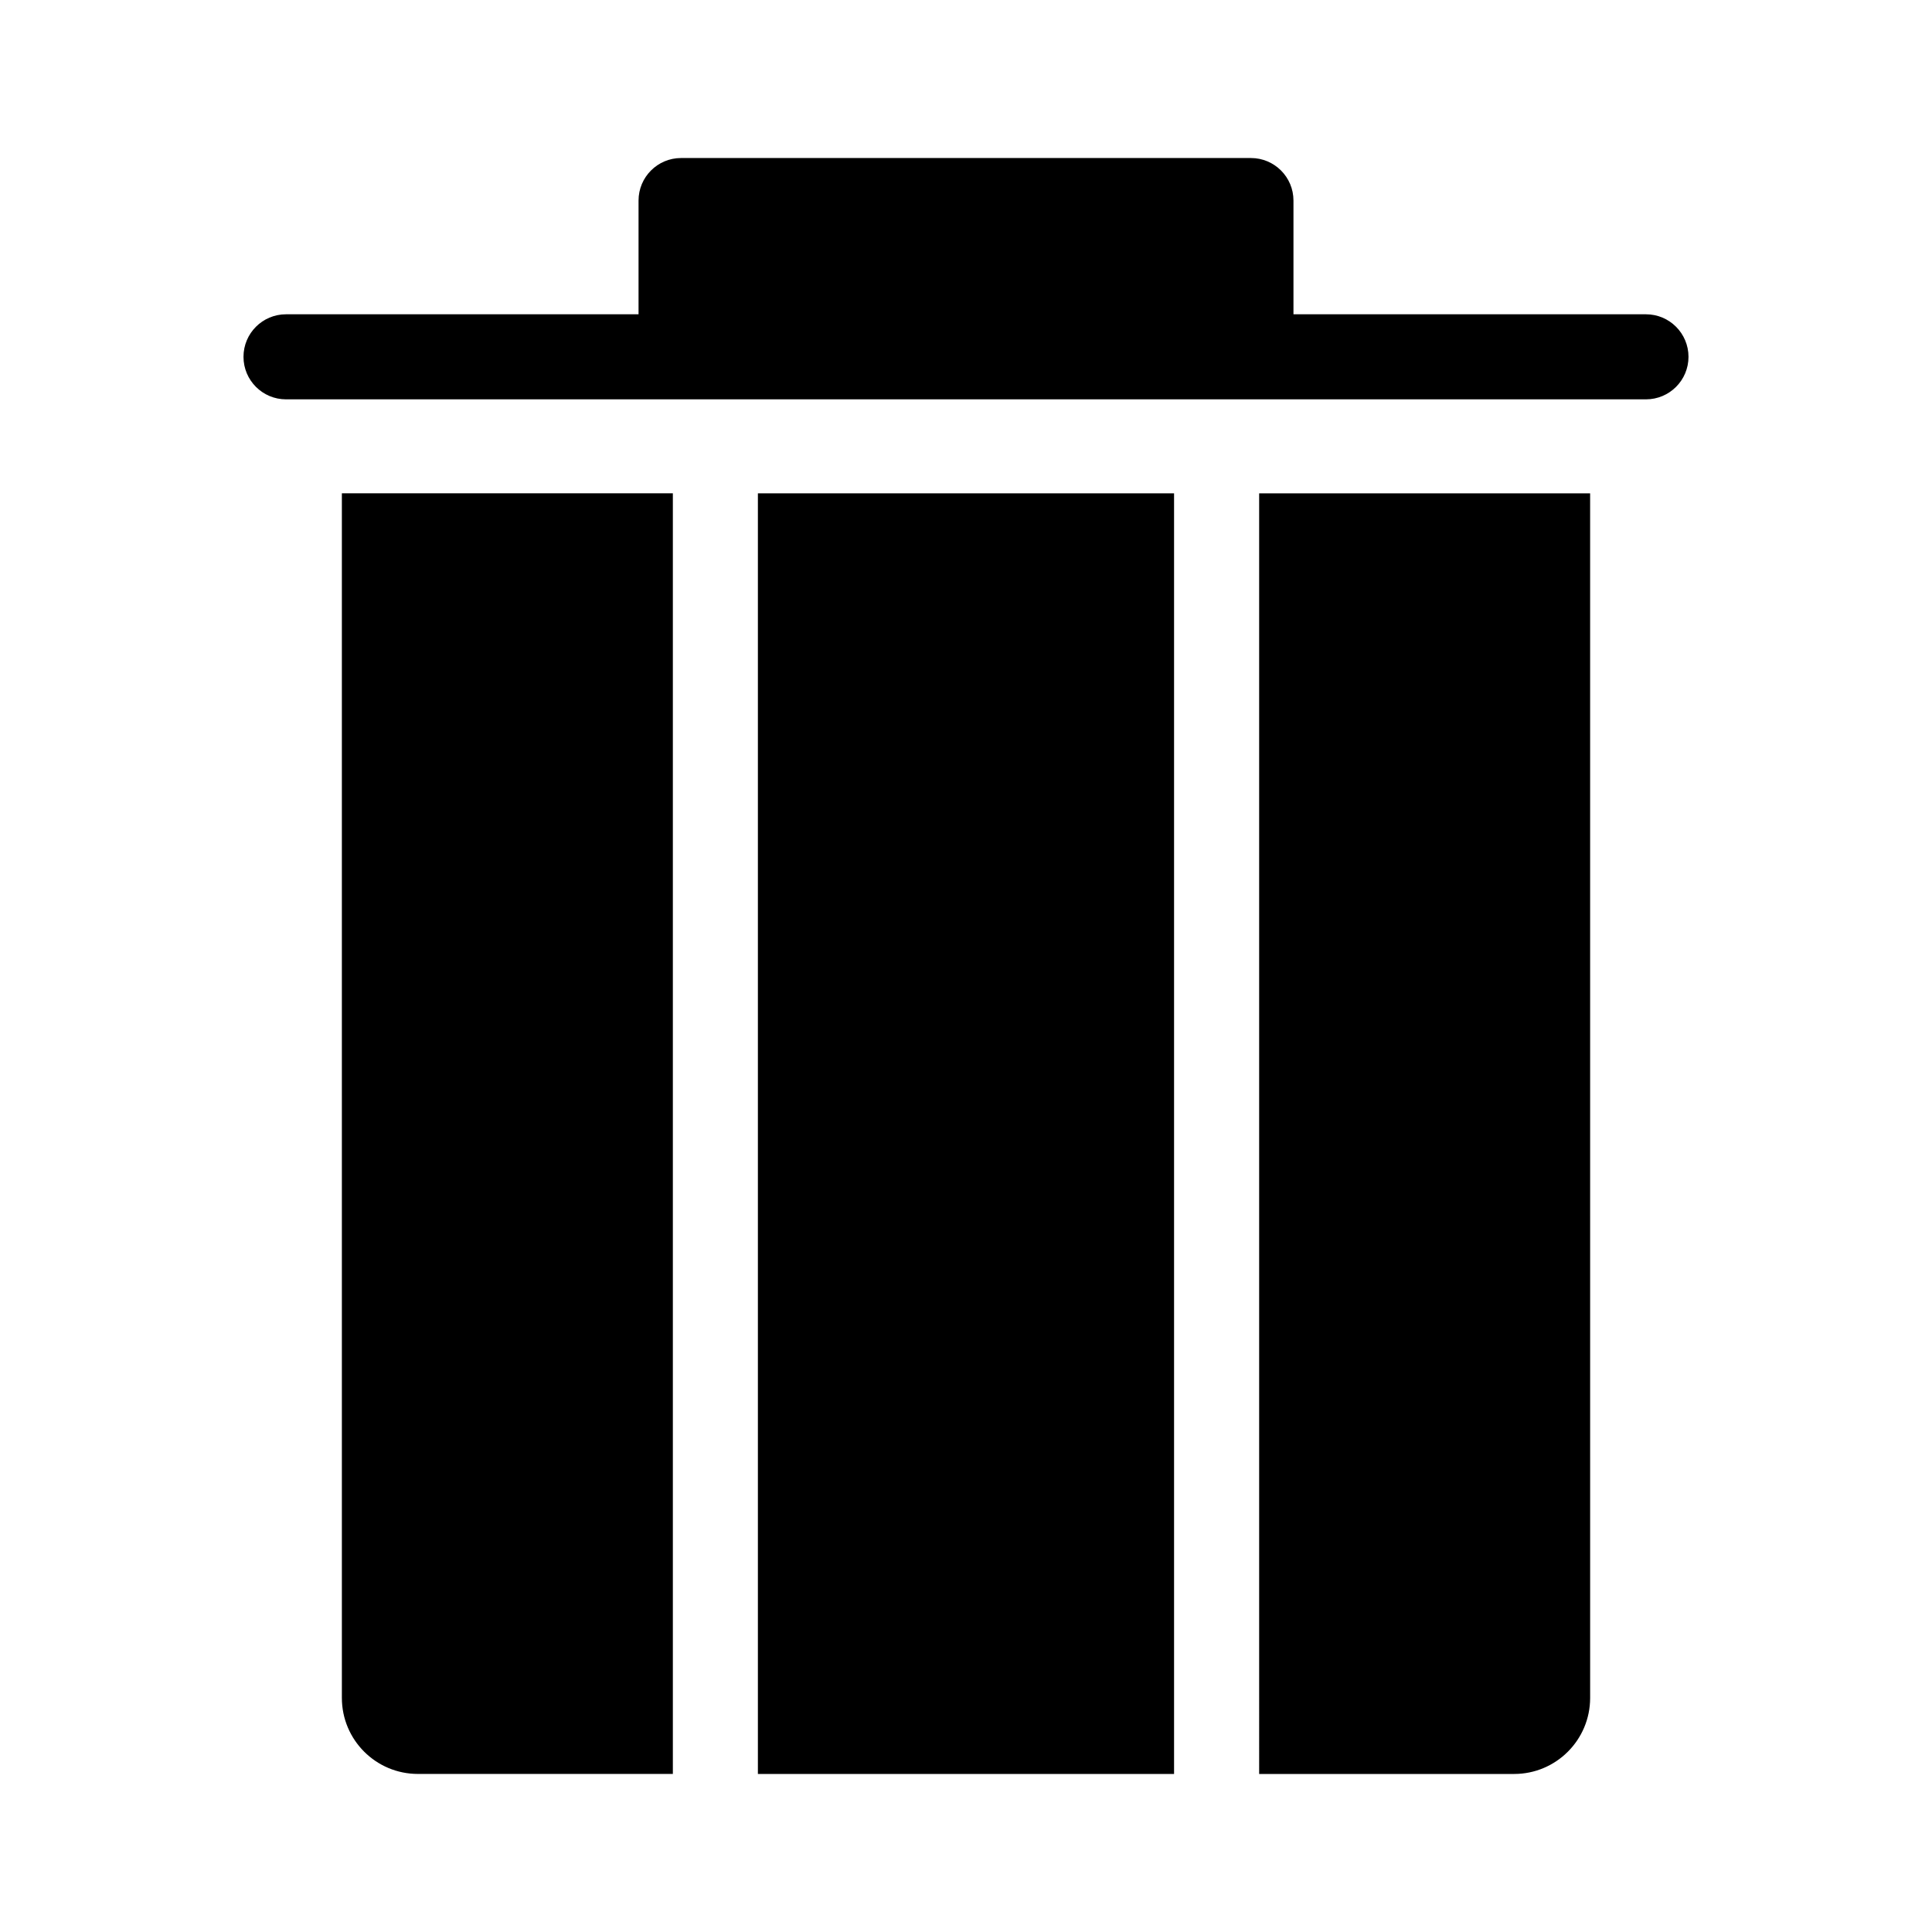 <?xml version="1.0" encoding="UTF-8"?>
<!-- Uploaded to: ICON Repo, www.svgrepo.com, Generator: ICON Repo Mixer Tools -->
<svg fill="#000000" width="800px" height="800px" version="1.1" viewBox="144 144 512 512" xmlns="http://www.w3.org/2000/svg">
 <g>
  <path d="m477.69 614.12h67.562c11.129 0 20.152-9.023 20.152-20.152l-0.004-319.22h-87.711z"/>
  <path d="m344.85 274.74h110.29v339.38h-110.29z"/>
  <path d="m234.6 593.96c0 11.129 9.023 20.152 20.152 20.152h67.562v-339.38h-87.715z"/>
  <path d="m580.2 227.29h-93.418v-30.141c0-6.223-5.047-11.27-11.27-11.27h-151.02c-6.223 0-11.27 5.047-11.27 11.27v30.137l-93.422 0.004c-6.223 0-11.27 5.047-11.27 11.27s5.047 11.27 11.27 11.27h360.4c6.223 0 11.27-5.047 11.27-11.27-0.004-6.223-5.047-11.27-11.27-11.27z"/>
 </g>
</svg>